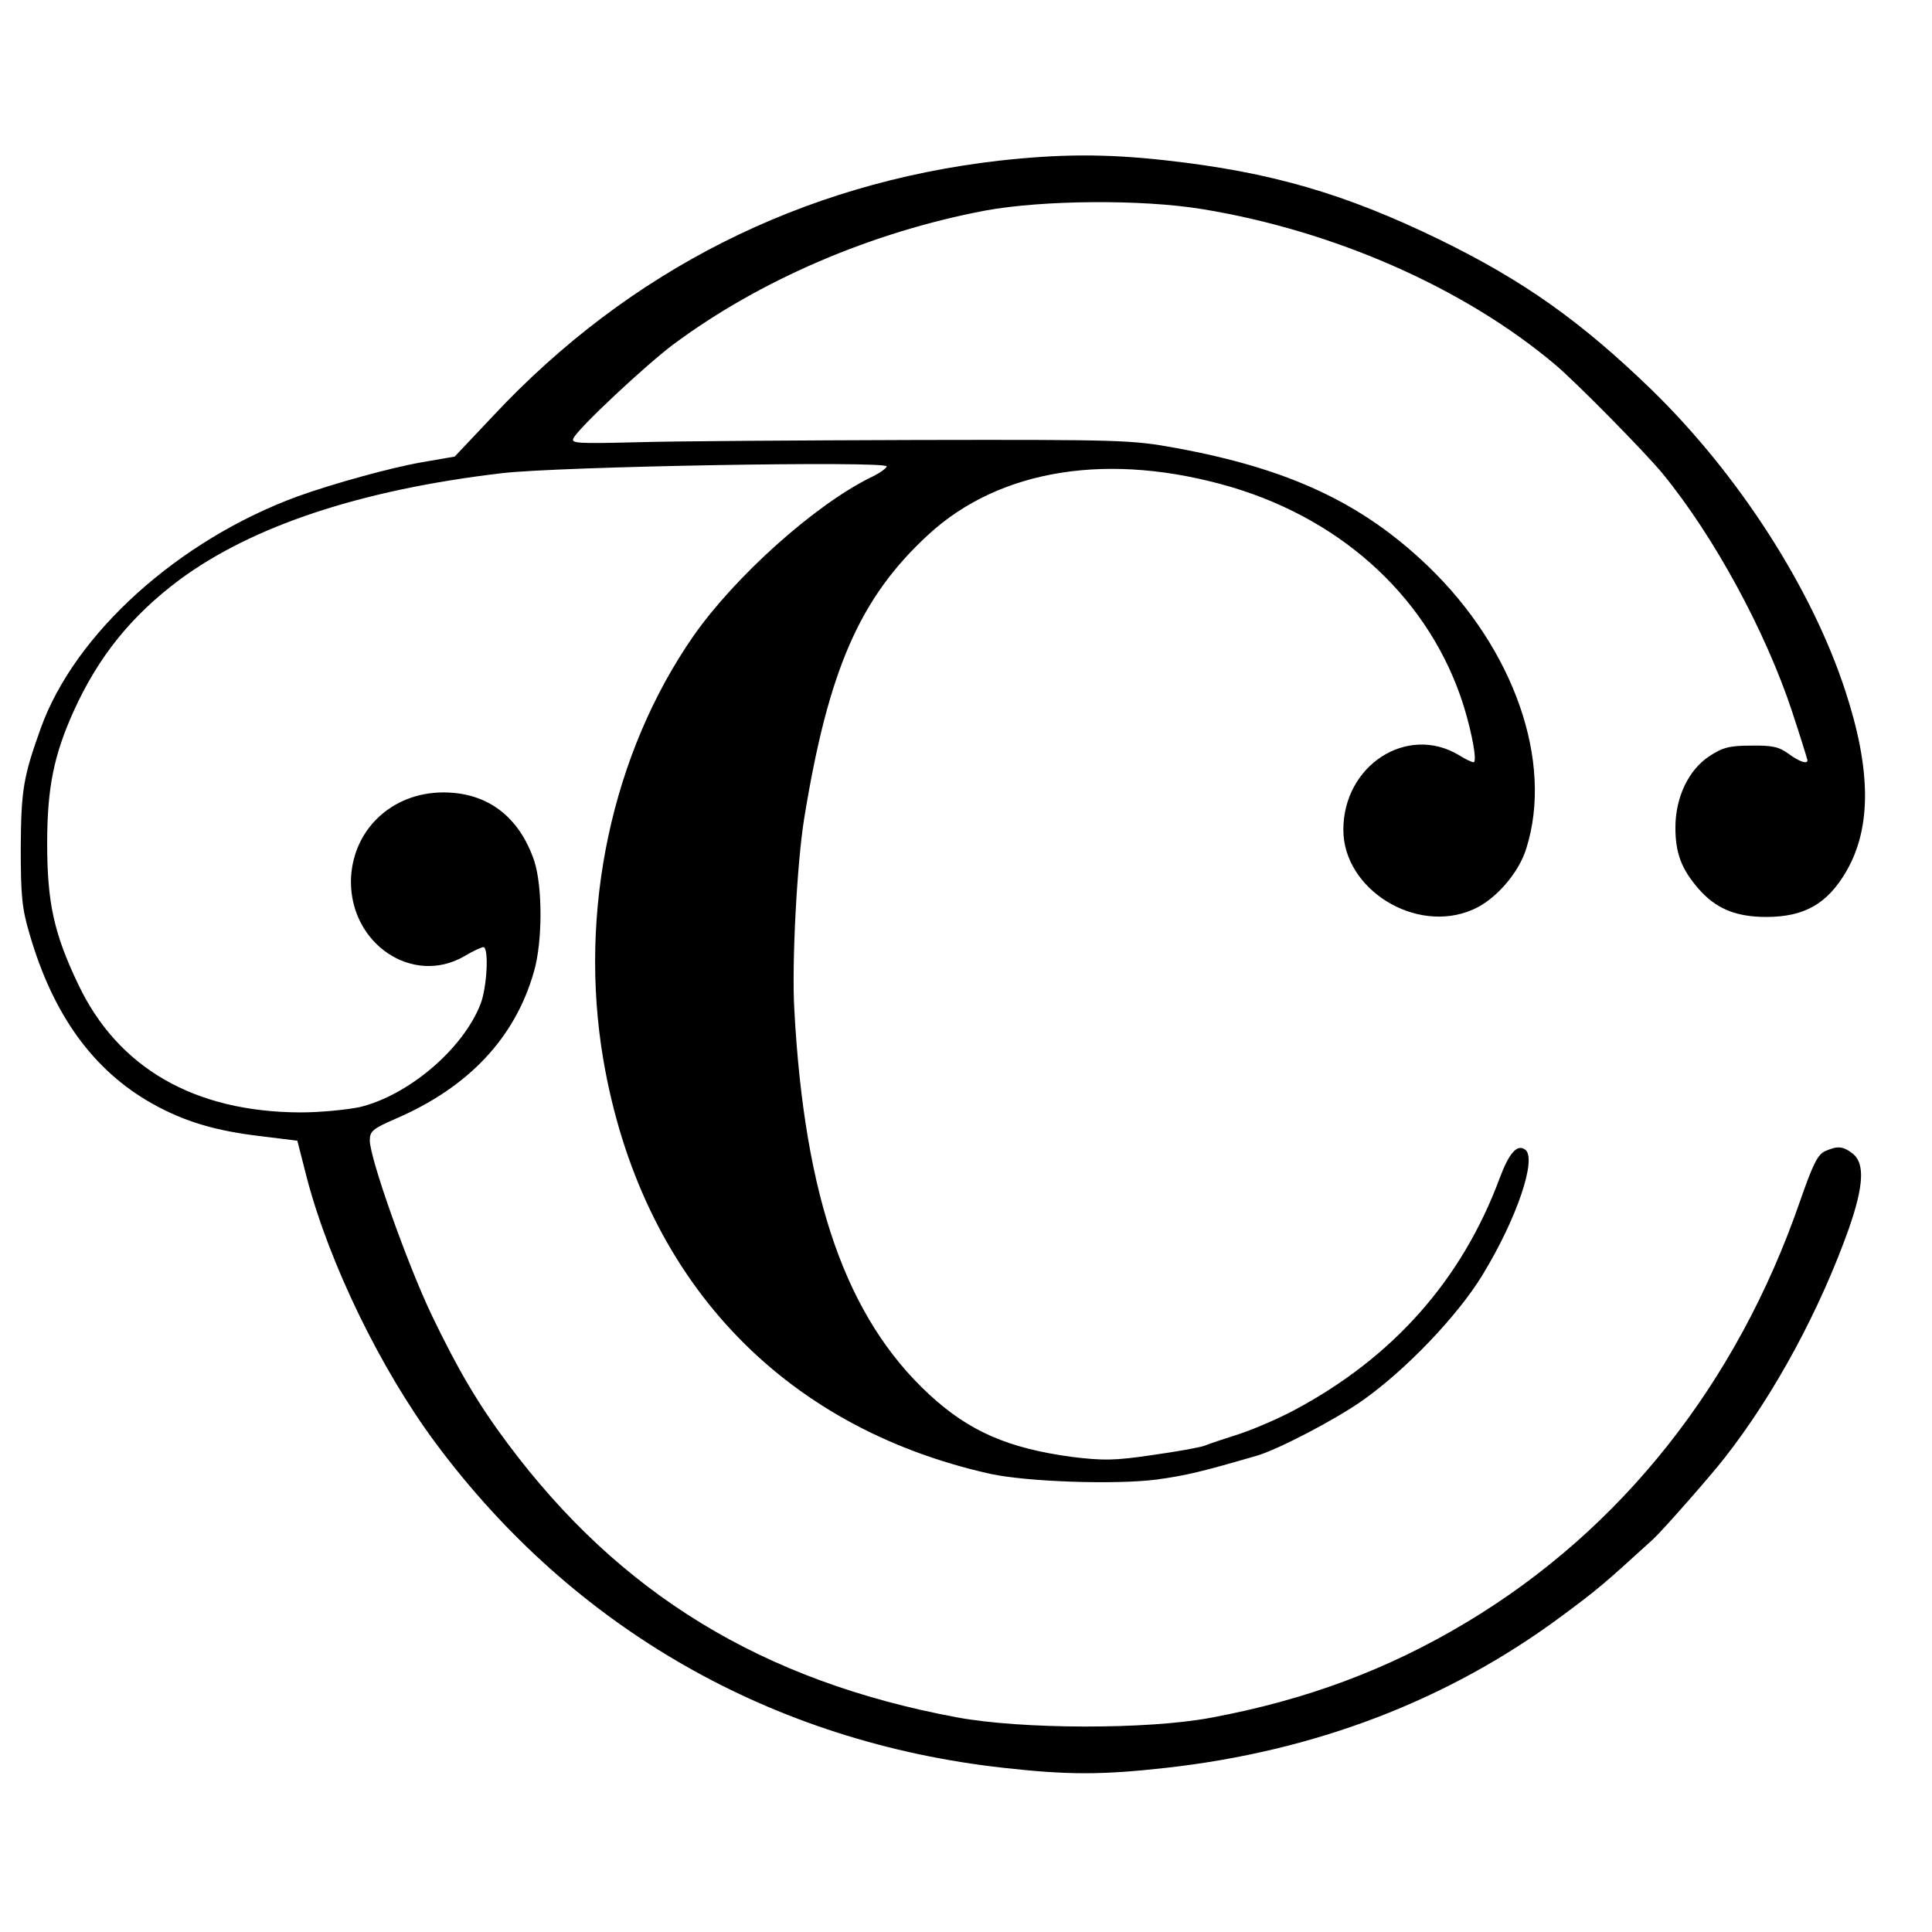 <?xml version="1.0" standalone="no"?>
<!DOCTYPE svg PUBLIC "-//W3C//DTD SVG 20010904//EN"
 "http://www.w3.org/TR/2001/REC-SVG-20010904/DTD/svg10.dtd">
<svg version="1.0" xmlns="http://www.w3.org/2000/svg"
 width="512pt" height="512pt" viewBox="0 0 512 512"
 preserveAspectRatio="xMidYMid meet">
<g transform="translate(0,512) scale(0.1,-0.1)"
fill="#000000" stroke="none">
<path d="M2646 4694 c-520 -60 -978 -290 -1339 -676 l-102 -108 -87 -15 c-85
-15 -236 -57 -328 -90 -317 -116 -592 -364 -682 -615 -46 -128 -52 -163 -53
-315 0 -127 3 -162 23 -229 62 -215 169 -363 326 -451 86 -48 168 -72 287 -86
l97 -12 25 -98 c60 -228 195 -506 342 -704 365 -491 891 -792 1505 -860 170
-19 260 -19 430 0 394 44 746 178 1047 401 97 72 108 81 244 205 24 22 151
166 189 215 132 168 253 392 330 609 39 112 42 171 11 197 -27 21 -41 22 -75
7 -19 -9 -32 -35 -66 -133 -167 -483 -473 -869 -883 -1115 -208 -125 -425
-206 -677 -253 -169 -32 -504 -31 -675 1 -514 96 -892 326 -1190 726 -77 103
-131 194 -201 340 -64 134 -164 415 -164 463 0 24 8 31 68 57 193 83 317 214
367 390 23 79 23 224 1 293 -40 118 -124 182 -241 182 -138 0 -243 -101 -245
-235 -1 -167 163 -277 299 -200 23 14 47 25 52 25 15 0 10 -107 -8 -152 -47
-119 -191 -241 -320 -272 -34 -7 -104 -14 -157 -14 -281 1 -484 118 -589 340
-64 134 -82 216 -82 373 0 148 18 235 71 352 65 143 152 251 279 346 193 143
481 239 855 283 152 18 1020 33 1020 18 -1 -5 -20 -19 -44 -30 -149 -74 -358
-262 -468 -419 -217 -312 -306 -731 -239 -1124 99 -577 469 -973 1026 -1097
98 -21 330 -29 440 -15 80 11 120 21 265 63 56 16 209 96 280 146 115 81 252
224 318 332 92 150 147 313 113 334 -21 14 -42 -10 -67 -77 -100 -269 -283
-475 -544 -614 -41 -22 -106 -50 -145 -63 -38 -12 -80 -26 -92 -31 -13 -5 -75
-16 -139 -25 -101 -15 -130 -15 -213 -5 -170 23 -273 68 -379 166 -219 203
-330 519 -357 1020 -7 122 7 386 26 505 64 394 147 585 328 752 190 176 482
222 805 127 302 -90 528 -303 615 -580 23 -75 36 -149 26 -149 -4 0 -22 8 -39
19 -137 82 -306 -27 -306 -198 0 -158 192 -277 342 -212 60 25 123 97 143 163
72 229 -32 528 -261 748 -174 167 -368 258 -669 313 -115 21 -143 22 -685 21
-311 -1 -645 -3 -742 -6 -159 -4 -176 -3 -168 11 14 28 192 194 264 248 230
171 526 298 827 355 153 28 415 30 574 4 350 -57 695 -209 936 -412 55 -46
241 -235 285 -289 137 -167 274 -420 344 -633 22 -67 40 -125 40 -127 0 -11
-23 -3 -51 18 -25 18 -43 22 -99 21 -57 0 -75 -5 -110 -28 -55 -36 -90 -109
-90 -189 0 -68 16 -110 61 -162 46 -53 99 -75 180 -75 101 0 162 35 212 121
67 116 66 269 -3 479 -89 272 -283 573 -513 797 -188 182 -339 289 -562 398
-251 122 -447 179 -725 210 -161 18 -283 17 -444 -1z"/>
</g>
</svg>
